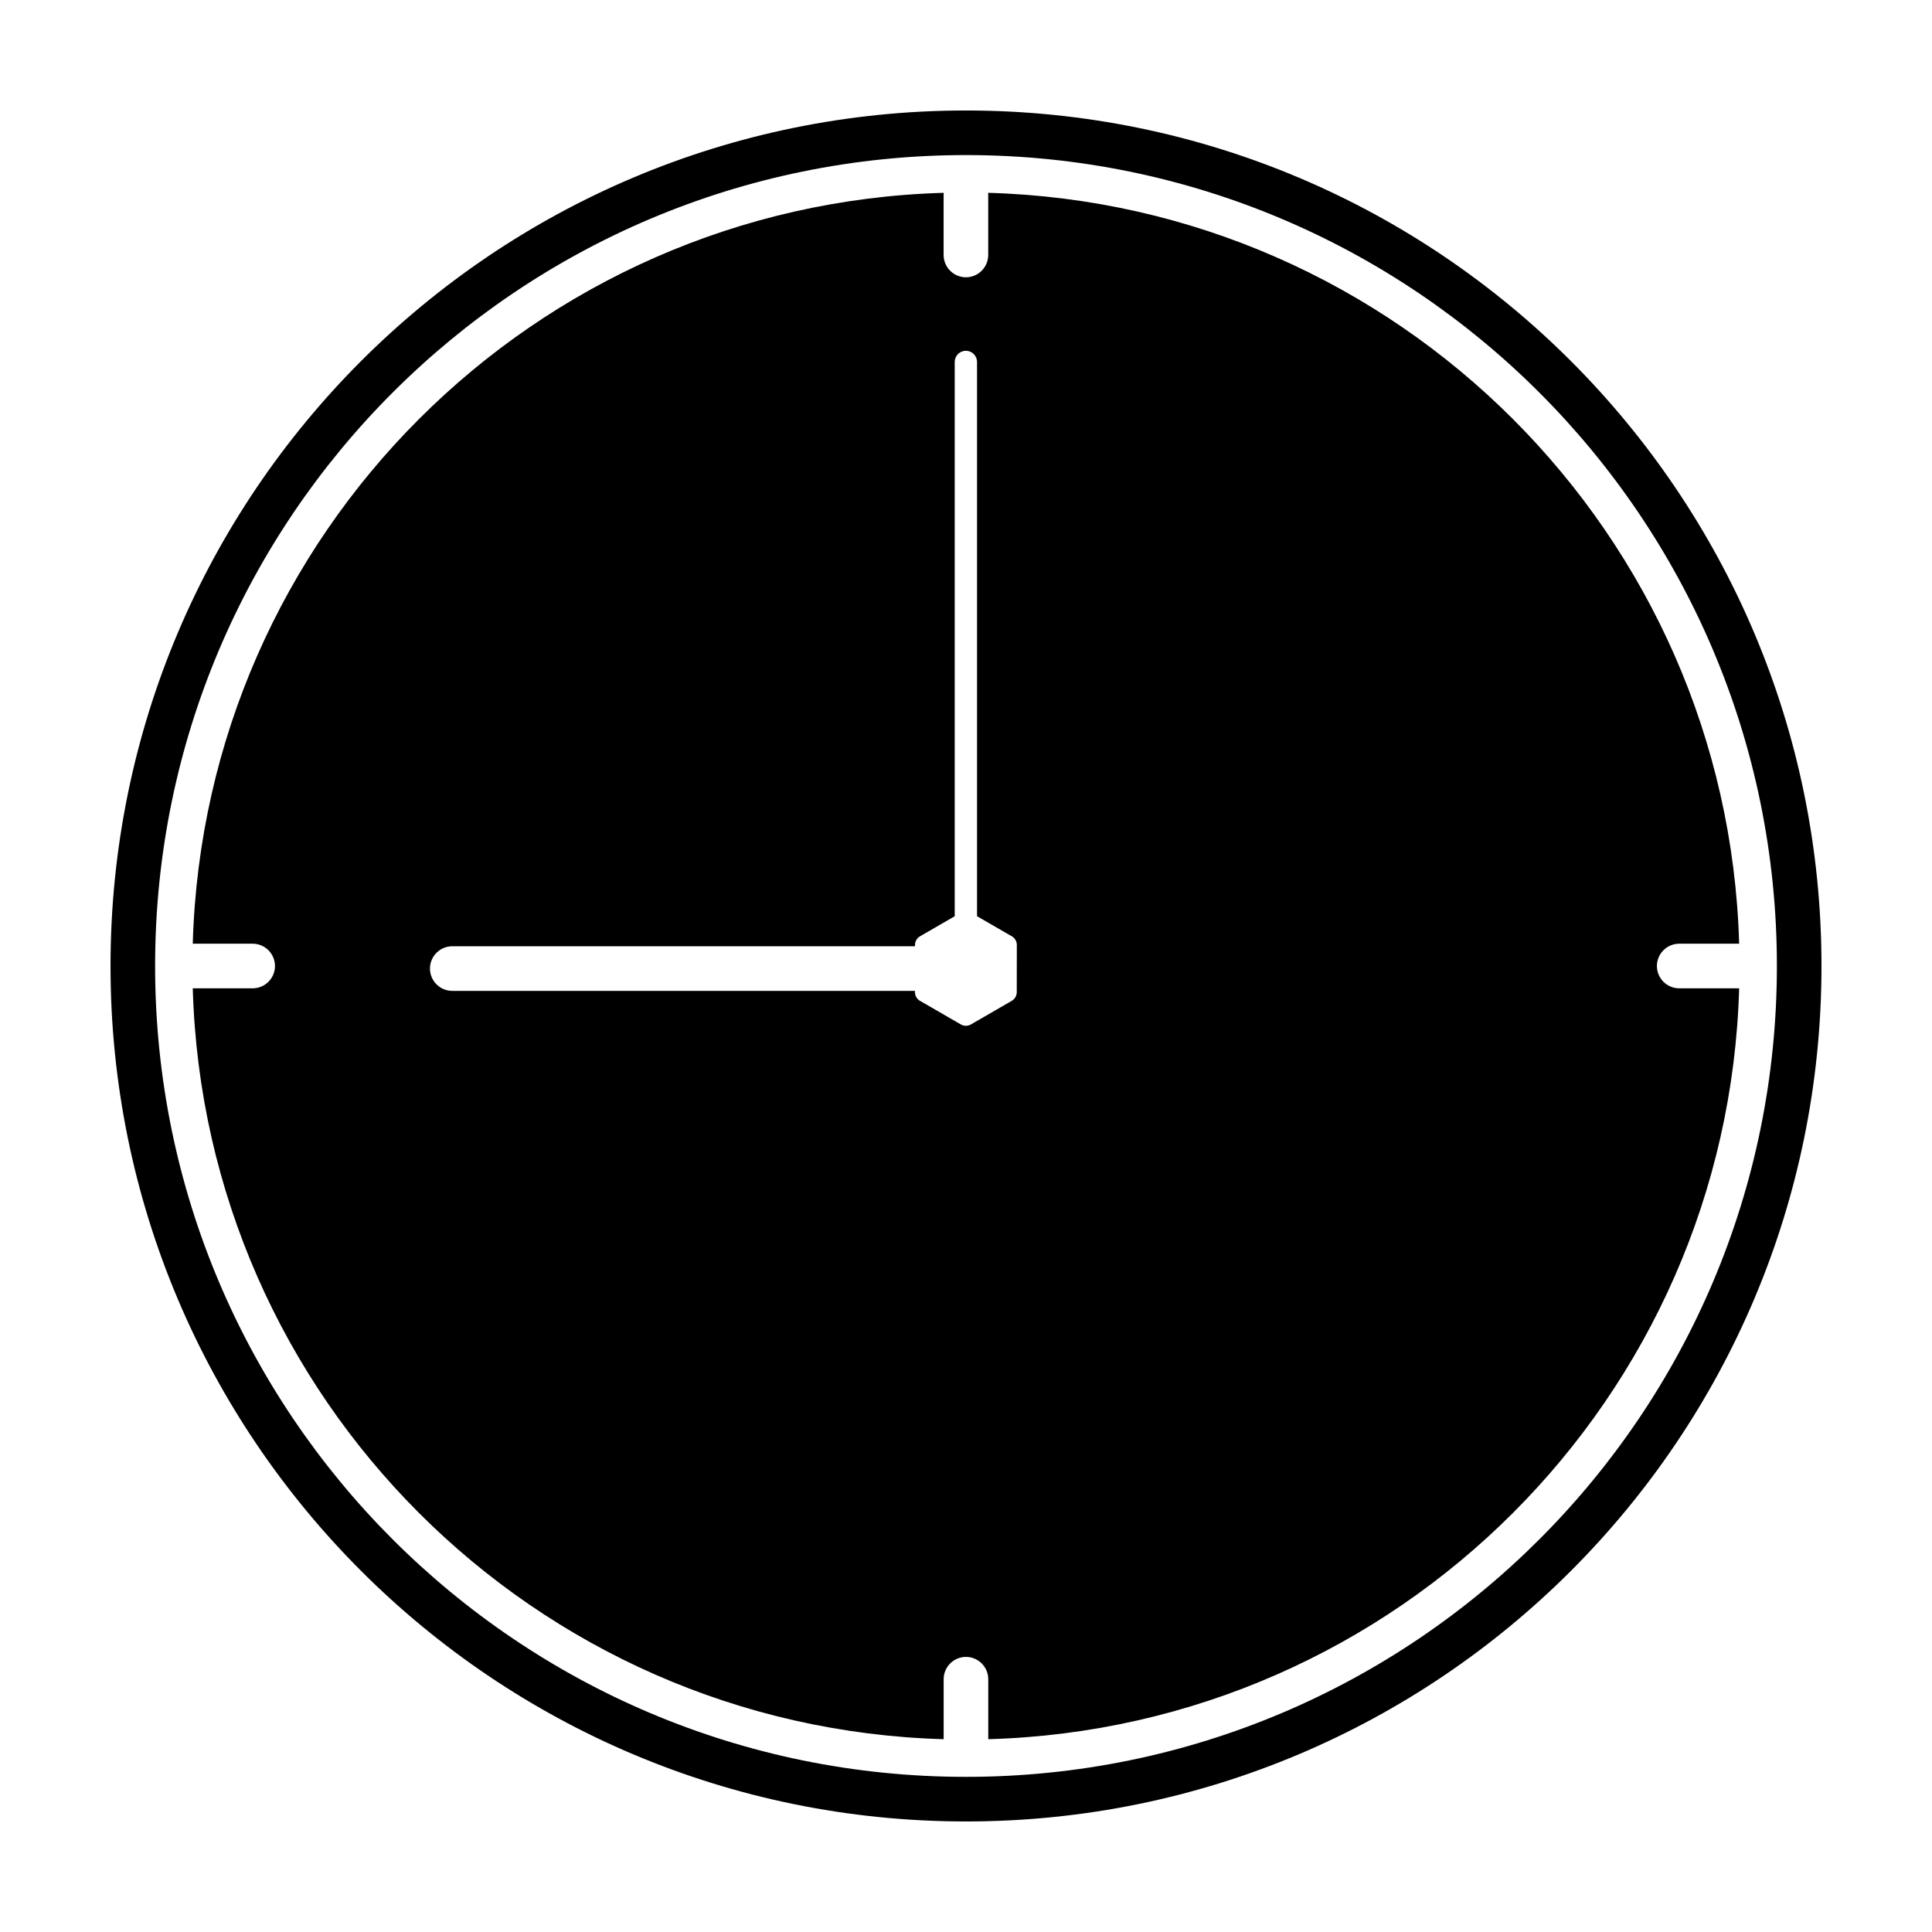 <?xml version="1.0" encoding="UTF-8"?>
<!-- Uploaded to: ICON Repo, www.iconrepo.com, Generator: ICON Repo Mixer Tools -->
<svg fill="#000000" width="800px" height="800px" version="1.1" viewBox="144 144 512 512" xmlns="http://www.w3.org/2000/svg">
 <path d="m400 173.28c62.605 0 119.29 25.379 160.31 66.402 41.023 41.027 66.402 97.707 66.402 160.31 0 62.605-25.379 119.29-66.402 160.31-41.027 41.023-97.707 66.402-160.31 66.402s-119.29-25.379-160.31-66.402c-41.023-41.027-66.402-97.707-66.402-160.31 0-62.605 25.379-119.29 66.402-160.31 41.027-41.023 97.707-66.402 160.31-66.402zm-2.988 213.53-9.199 5.32c-0.844 0.488-1.328 1.379-1.328 2.289v0.352h-122.63c-3.254 0-5.91 2.648-5.91 5.91 0 3.254 2.652 5.91 5.91 5.91h122.62v0.344c0 1.07 0.637 1.992 1.543 2.414l10.621 6.141c0.852 0.492 1.875 0.457 2.664 0l10.828-6.262c0.84-0.488 1.32-1.379 1.32-2.297l0.02-12.516c0-1.066-0.637-1.988-1.543-2.41l-9.004-5.199v-146.89c0-1.629-1.32-2.957-2.957-2.957-1.629 0-2.957 1.328-2.957 2.957v146.89zm8.867-191.71c54.273 1.527 103.27 24.152 139.06 59.953 35.793 35.785 58.418 84.773 59.953 139.04h-15.883c-3.262 0-5.91 2.652-5.91 5.91 0 3.254 2.648 5.91 5.91 5.91h15.883c-1.535 54.262-24.16 103.25-59.953 139.04-35.785 35.793-84.773 58.418-139.04 59.953v-15.898c0-3.254-2.652-5.91-5.91-5.91-3.254 0-5.91 2.652-5.91 5.91v15.898c-54.262-1.535-103.25-24.16-139.04-59.953-35.793-35.785-58.418-84.773-59.953-139.04h15.875c3.262 0 5.91-2.652 5.91-5.91 0-3.254-2.648-5.91-5.91-5.91h-15.875c1.535-54.262 24.16-103.25 59.953-139.04 35.793-35.797 84.789-58.422 139.06-59.953l-0.031 0.566v15.906c0 3.254 2.652 5.91 5.91 5.91 3.254 0 5.91-2.652 5.91-5.91v-15.906l-0.031-0.566zm146.07 52.941c-38.883-38.887-92.613-62.945-151.95-62.945s-113.07 24.059-151.95 62.945c-38.887 38.883-62.945 92.613-62.945 151.95s24.059 113.07 62.945 151.95c38.883 38.887 92.613 62.945 151.95 62.945s113.07-24.059 151.95-62.945c38.887-38.883 62.945-92.613 62.945-151.95s-24.059-113.07-62.945-151.95z"/>
</svg>